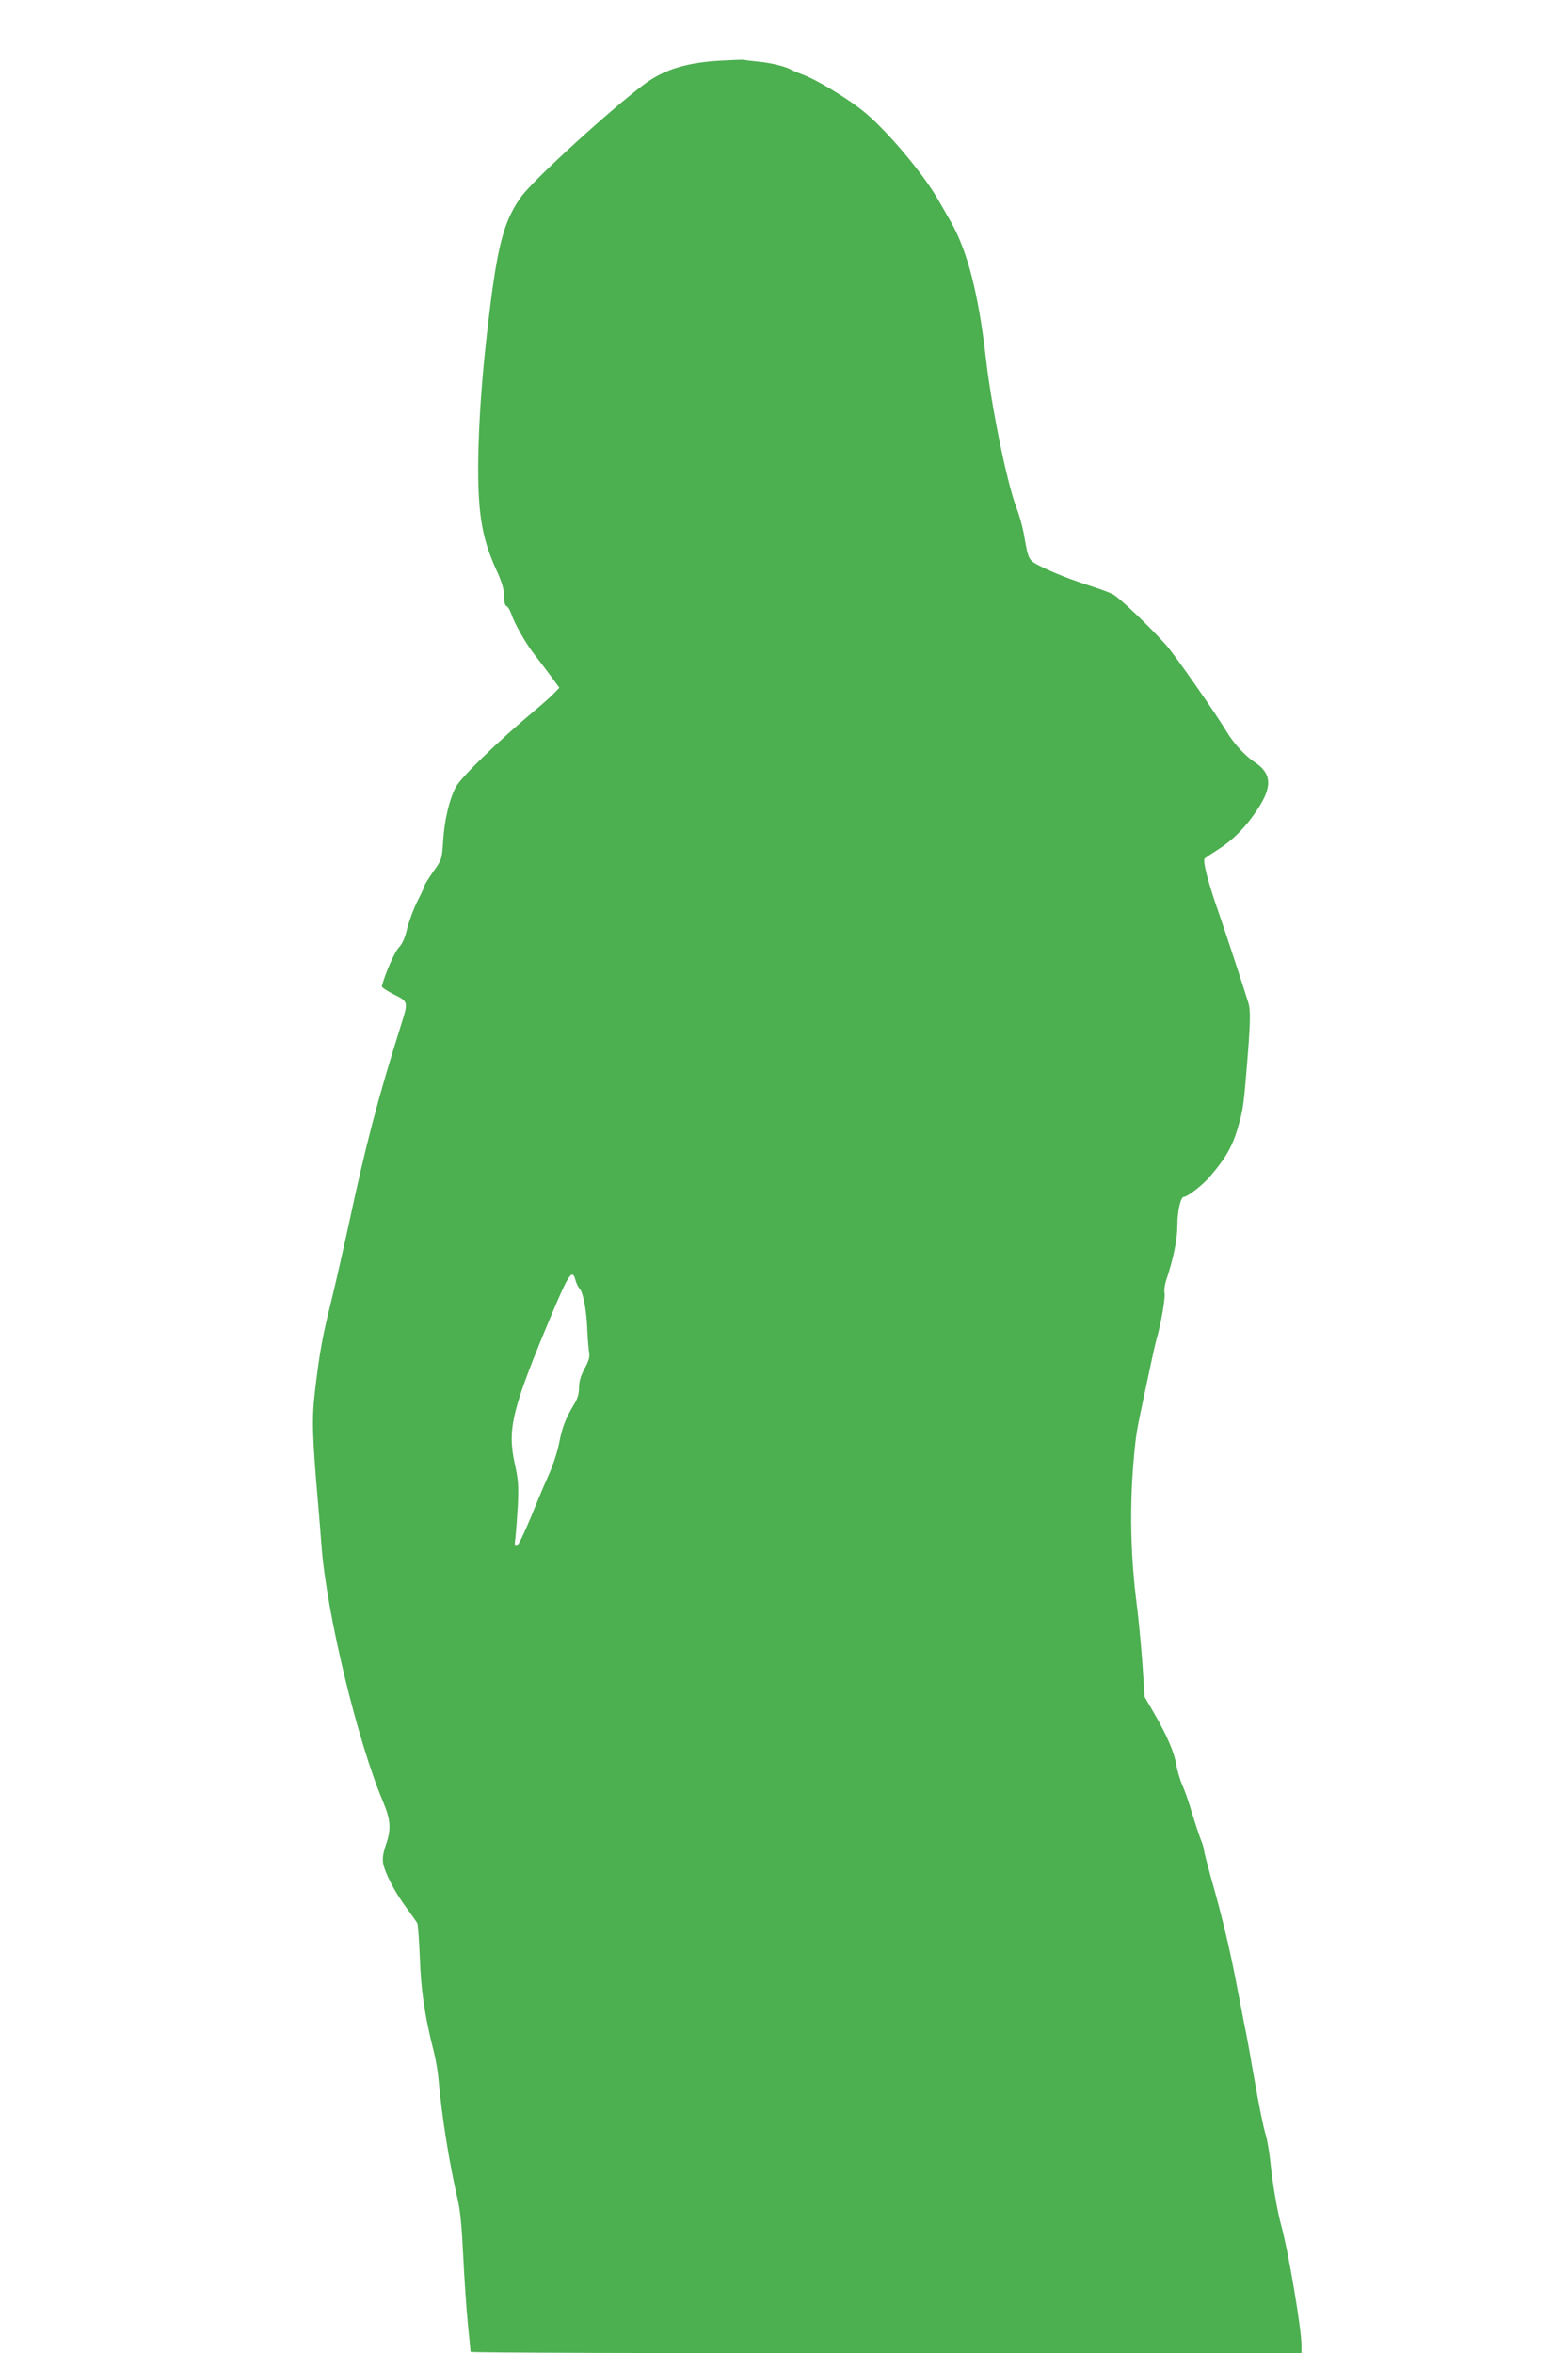 <?xml version="1.0" standalone="no"?>
<!DOCTYPE svg PUBLIC "-//W3C//DTD SVG 20010904//EN"
 "http://www.w3.org/TR/2001/REC-SVG-20010904/DTD/svg10.dtd">
<svg version="1.0" xmlns="http://www.w3.org/2000/svg"
 width="853pt" height="1280pt" viewBox="0 0 853 1280"
 preserveAspectRatio="xMidYMid meet">
<g transform="translate(0,1280) scale(0.1,-0.1)"
fill="#4caf50" stroke="none">
<path d="M3905 12469 c-180 -12 -298 -50 -404 -130 -185 -139 -600 -518 -664
-607 -88 -120 -125 -246 -167 -572 -39 -304 -61 -568 -67 -795 -8 -338 13
-481 98 -667 30 -65 40 -101 41 -138 0 -34 5 -53 13 -57 8 -2 19 -21 26 -41
18 -54 78 -160 124 -219 22 -28 62 -81 89 -117 l49 -67 -28 -29 c-16 -17 -62
-58 -103 -92 -203 -170 -406 -367 -434 -422 -34 -67 -60 -176 -67 -286 -7
-105 -7 -105 -54 -171 -26 -37 -47 -71 -47 -75 0 -5 -17 -43 -39 -85 -21 -42
-46 -110 -56 -150 -12 -52 -26 -83 -47 -105 -23 -25 -74 -143 -91 -209 -1 -5
28 -25 66 -44 78 -39 78 -40 42 -156 -129 -408 -197 -669 -291 -1110 -25 -115
-65 -291 -89 -390 -51 -204 -66 -287 -91 -497 -18 -153 -16 -242 17 -623 5
-60 14 -166 19 -235 29 -363 195 -1051 334 -1380 42 -100 45 -150 15 -235 -14
-41 -19 -72 -15 -98 9 -52 63 -158 126 -242 28 -38 55 -77 60 -85 4 -8 10 -94
14 -190 6 -175 27 -318 75 -505 11 -44 23 -111 26 -150 19 -212 59 -461 106
-663 13 -57 22 -153 29 -303 6 -121 17 -286 25 -367 8 -81 15 -150 15 -154 0
-5 1017 -8 2260 -8 l2260 0 0 46 c0 86 -71 508 -110 649 -23 85 -47 225 -60
354 -6 53 -17 116 -25 141 -13 41 -40 177 -65 323 -6 31 -15 85 -21 120 -6 34
-19 105 -30 157 -10 52 -25 131 -34 175 -37 201 -84 402 -146 618 -21 76 -39
145 -39 153 0 8 -8 36 -19 62 -10 26 -31 90 -47 142 -15 52 -38 120 -52 150
-13 30 -28 80 -33 112 -11 66 -50 158 -121 280 l-51 88 -13 192 c-8 105 -21
241 -29 302 -36 280 -41 550 -15 826 10 105 12 121 51 305 44 209 60 281 69
315 26 89 51 235 45 257 -3 14 1 46 10 72 38 114 60 220 60 296 0 78 18 155
35 155 19 0 100 62 139 107 97 113 131 175 166 308 18 67 23 109 40 320 17
208 19 281 6 321 -48 152 -130 400 -161 489 -59 168 -89 285 -76 296 6 5 40
28 75 50 80 51 151 123 212 217 82 124 77 195 -15 256 -53 35 -113 101 -151
163 -61 102 -283 420 -331 474 -83 94 -255 259 -289 276 -16 9 -70 29 -120 45
-112 36 -203 72 -277 109 -63 32 -64 33 -88 174 -7 39 -25 104 -41 145 -52
138 -134 539 -165 805 -40 353 -100 588 -191 748 -18 31 -49 85 -69 120 -86
151 -299 400 -421 493 -95 73 -248 164 -318 189 -27 10 -54 22 -60 25 -22 16
-114 39 -177 44 -37 4 -73 8 -80 10 -7 2 -71 -1 -143 -5z m-774 -6633 c4 -15
14 -36 22 -45 20 -22 38 -118 42 -226 2 -49 7 -104 10 -122 4 -24 -2 -45 -25
-87 -21 -40 -30 -70 -30 -104 0 -32 -8 -59 -25 -87 -46 -75 -66 -126 -82 -208
-8 -45 -33 -122 -55 -172 -22 -49 -48 -110 -58 -135 -66 -163 -107 -254 -119
-258 -11 -4 -13 5 -7 44 3 27 9 105 13 174 5 108 3 140 -17 230 -41 190 -15
296 202 813 94 223 112 248 129 183z"/>
</g>
</svg>
